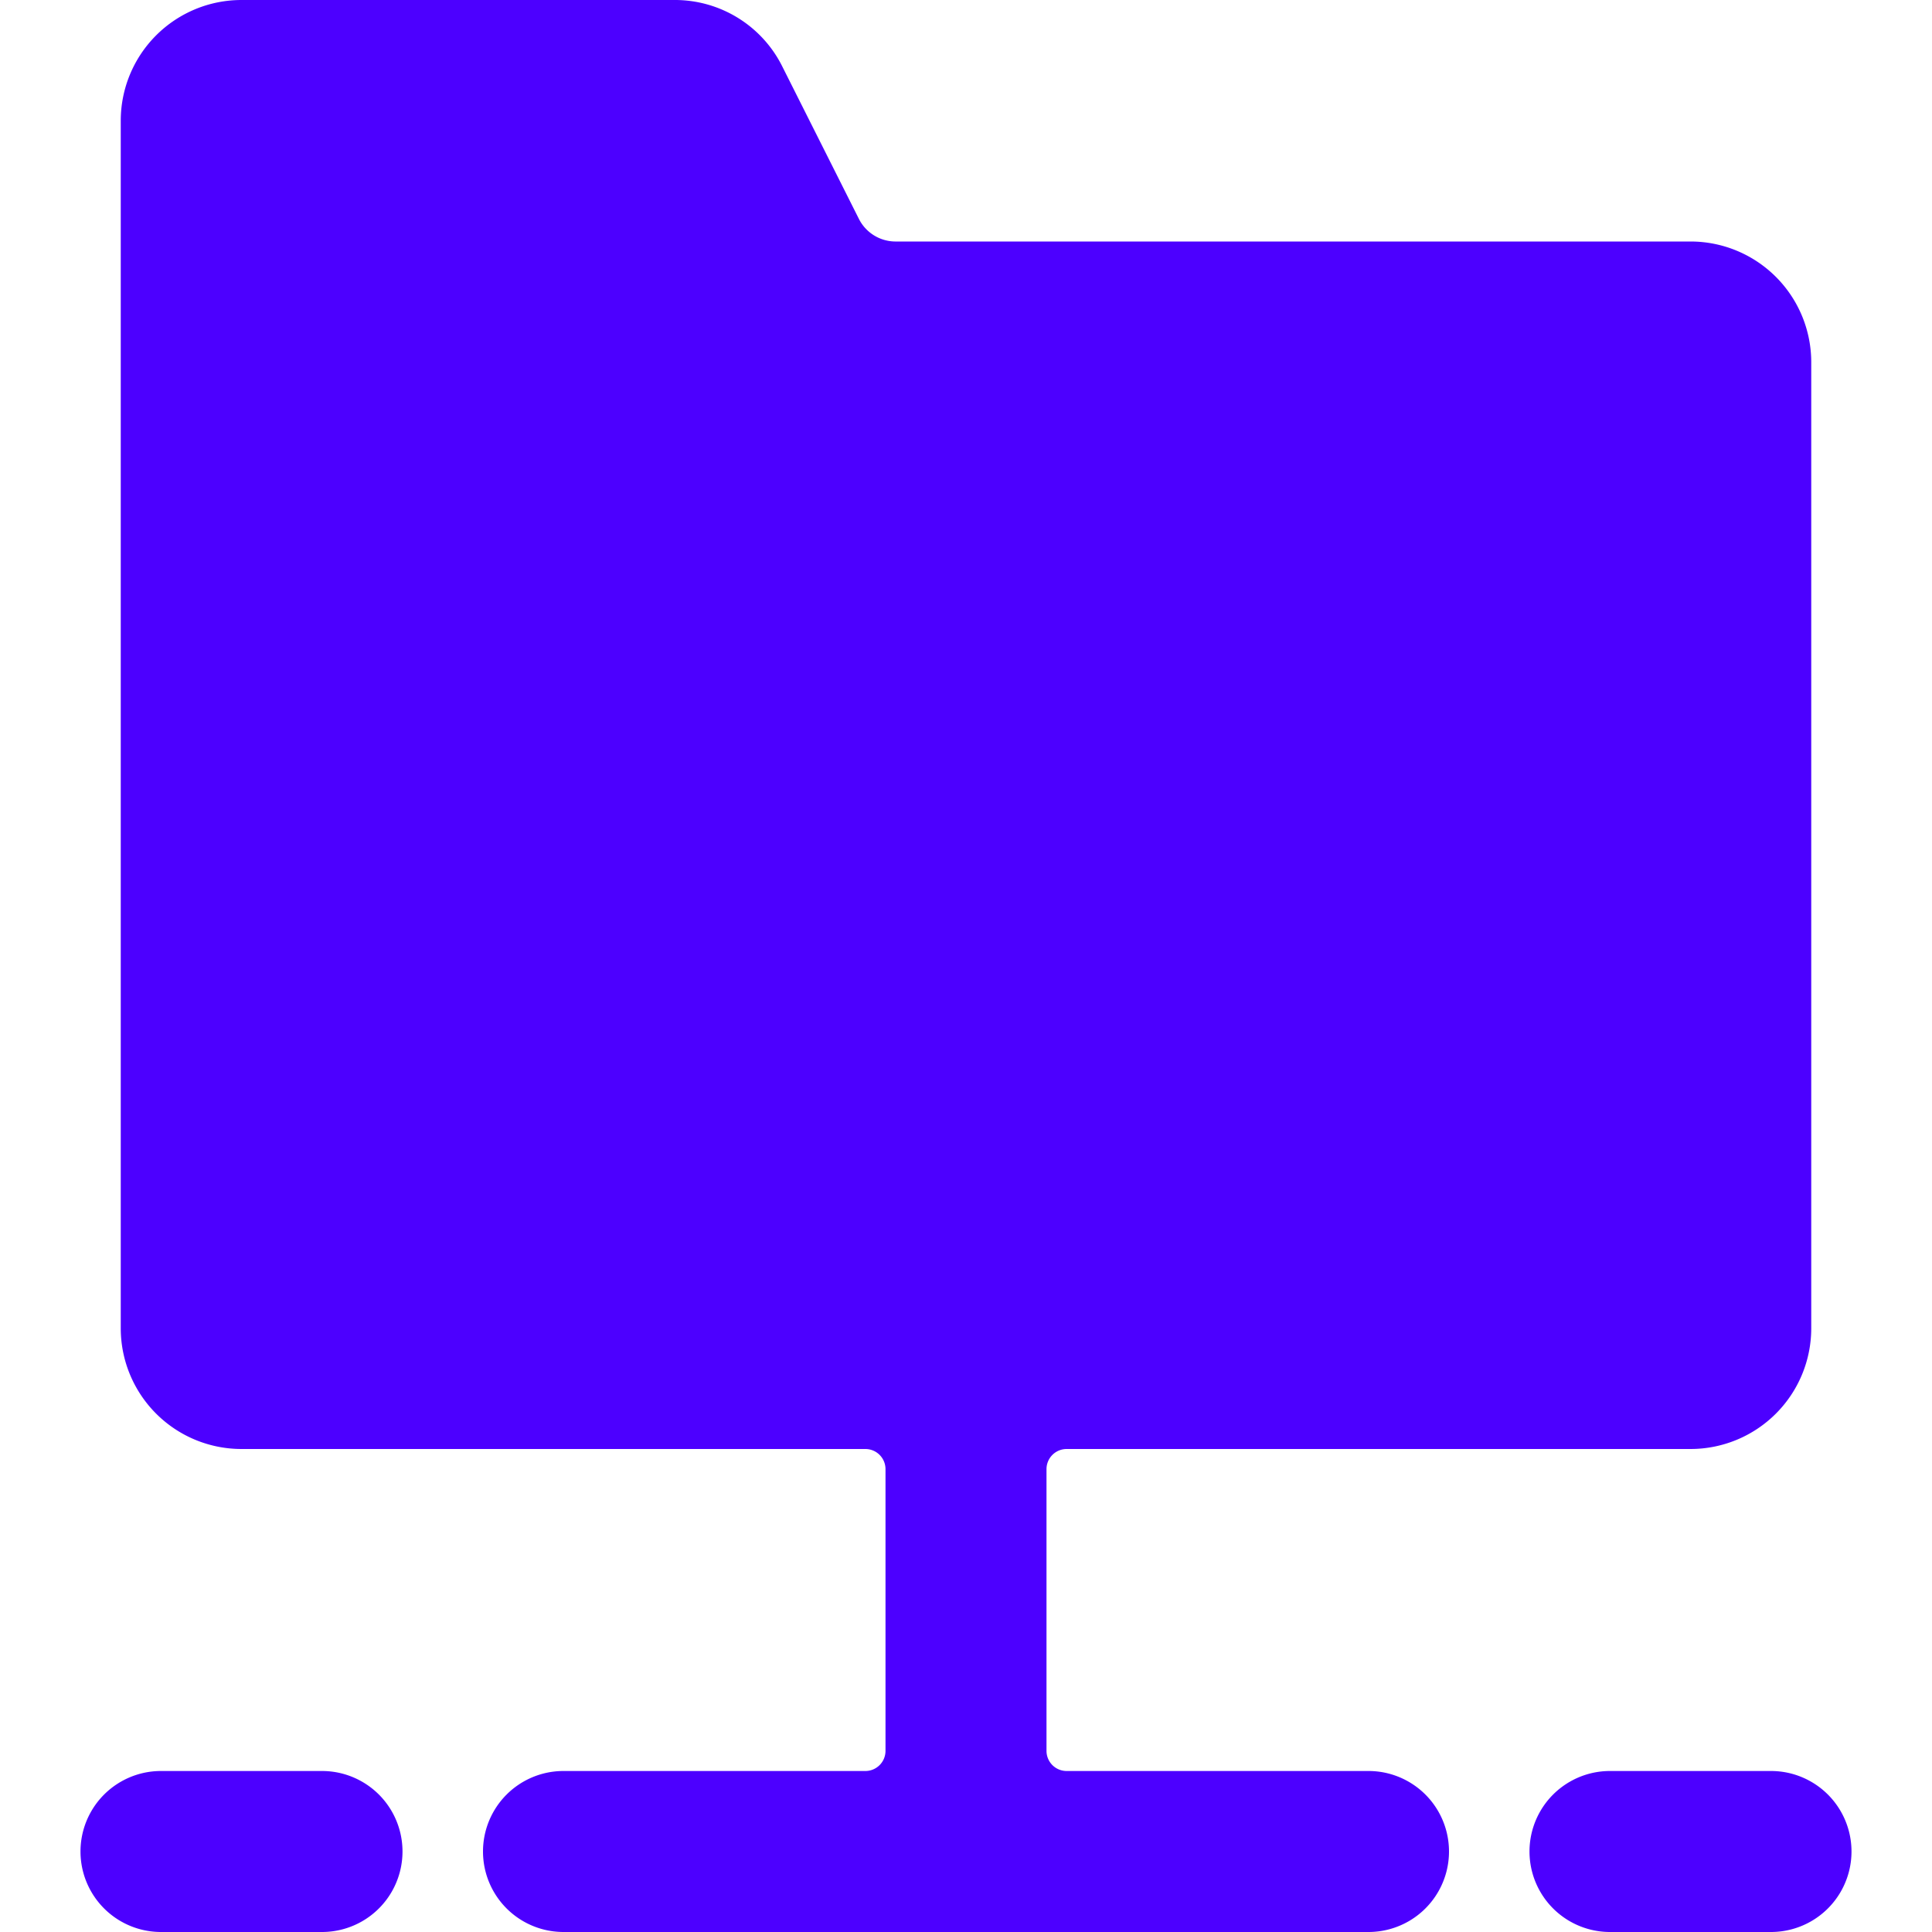 <svg xmlns="http://www.w3.org/2000/svg" viewBox="0 0 24 24" id="Folder-Hold--Streamline-Ultimate.svg" height="24" width="24"><desc>Folder Hold Streamline Icon: https://streamlinehq.com</desc><g id="Folder-Hold--Streamline-Ultimate.svg"><path d="M17 22h-3.75a0.25 0.25 0 0 1 -0.25 -0.25v-3.5a0.25 0.25 0 0 1 0.25 -0.25H21a1.5 1.5 0 0 0 1.5 -1.5v-12A1.5 1.5 0 0 0 21 3h-9.88a0.51 0.51 0 0 1 -0.45 -0.28L9.72 0.83A1.49 1.49 0 0 0 8.38 0H3a1.5 1.5 0 0 0 -1.5 1.5v15A1.5 1.5 0 0 0 3 18h7.75a0.25 0.25 0 0 1 0.25 0.25v3.5a0.25 0.25 0 0 1 -0.25 0.25H7a1 1 0 0 0 0 2h10a1 1 0 0 0 0 -2Z" fill="#4c00ff" stroke-width="1"></path><path d="M4 22H2a1 1 0 0 0 0 2h2a1 1 0 0 0 0 -2Z" fill="#4c00ff" stroke-width="1"></path><path d="M22 22h-2a1 1 0 0 0 0 2h2a1 1 0 0 0 0 -2Z" fill="#4c00ff" stroke-width="1"></path></g></svg>